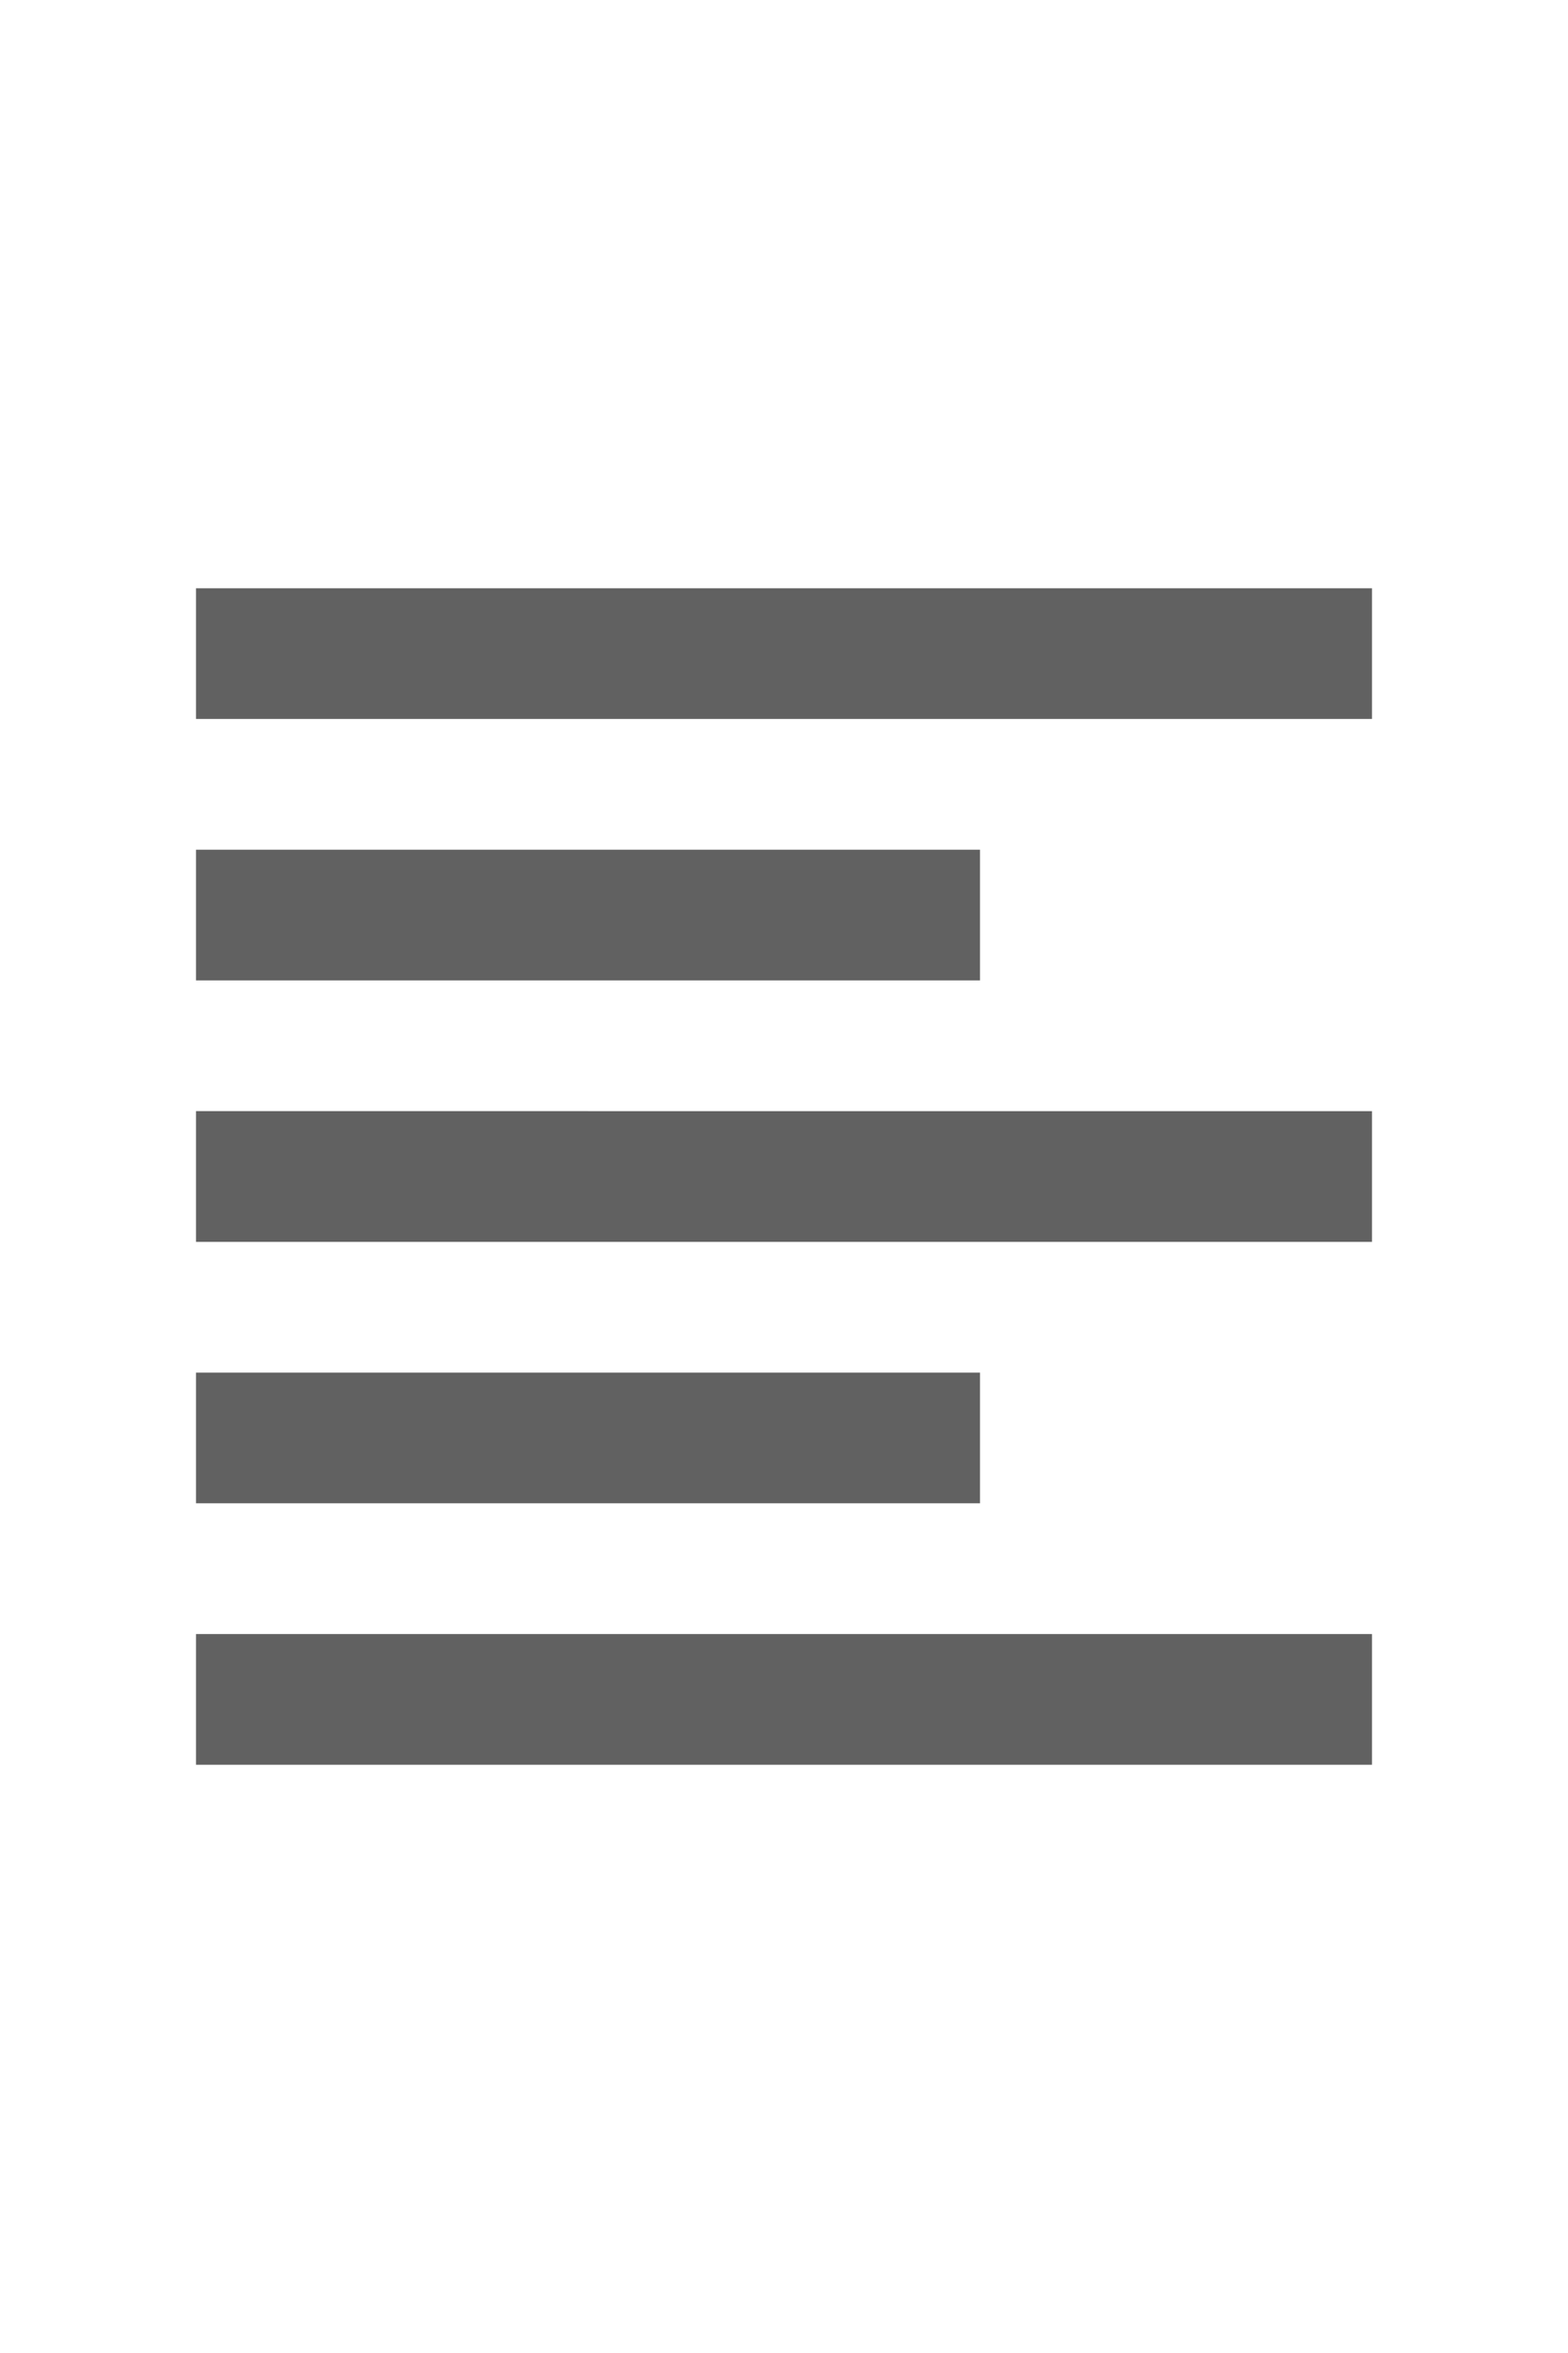 <svg xmlns="http://www.w3.org/2000/svg" width="16" viewBox="0 0 24 24">
  <path fill="#616161" d="M15 15H3v2h12zm0-8H3v2h12zM3 13h18v-2H3zm0 8h18v-2H3zM3 3v2h18V3z" class="jp-text-editor-icon-color jp-icon-selectable"/>
</svg>

